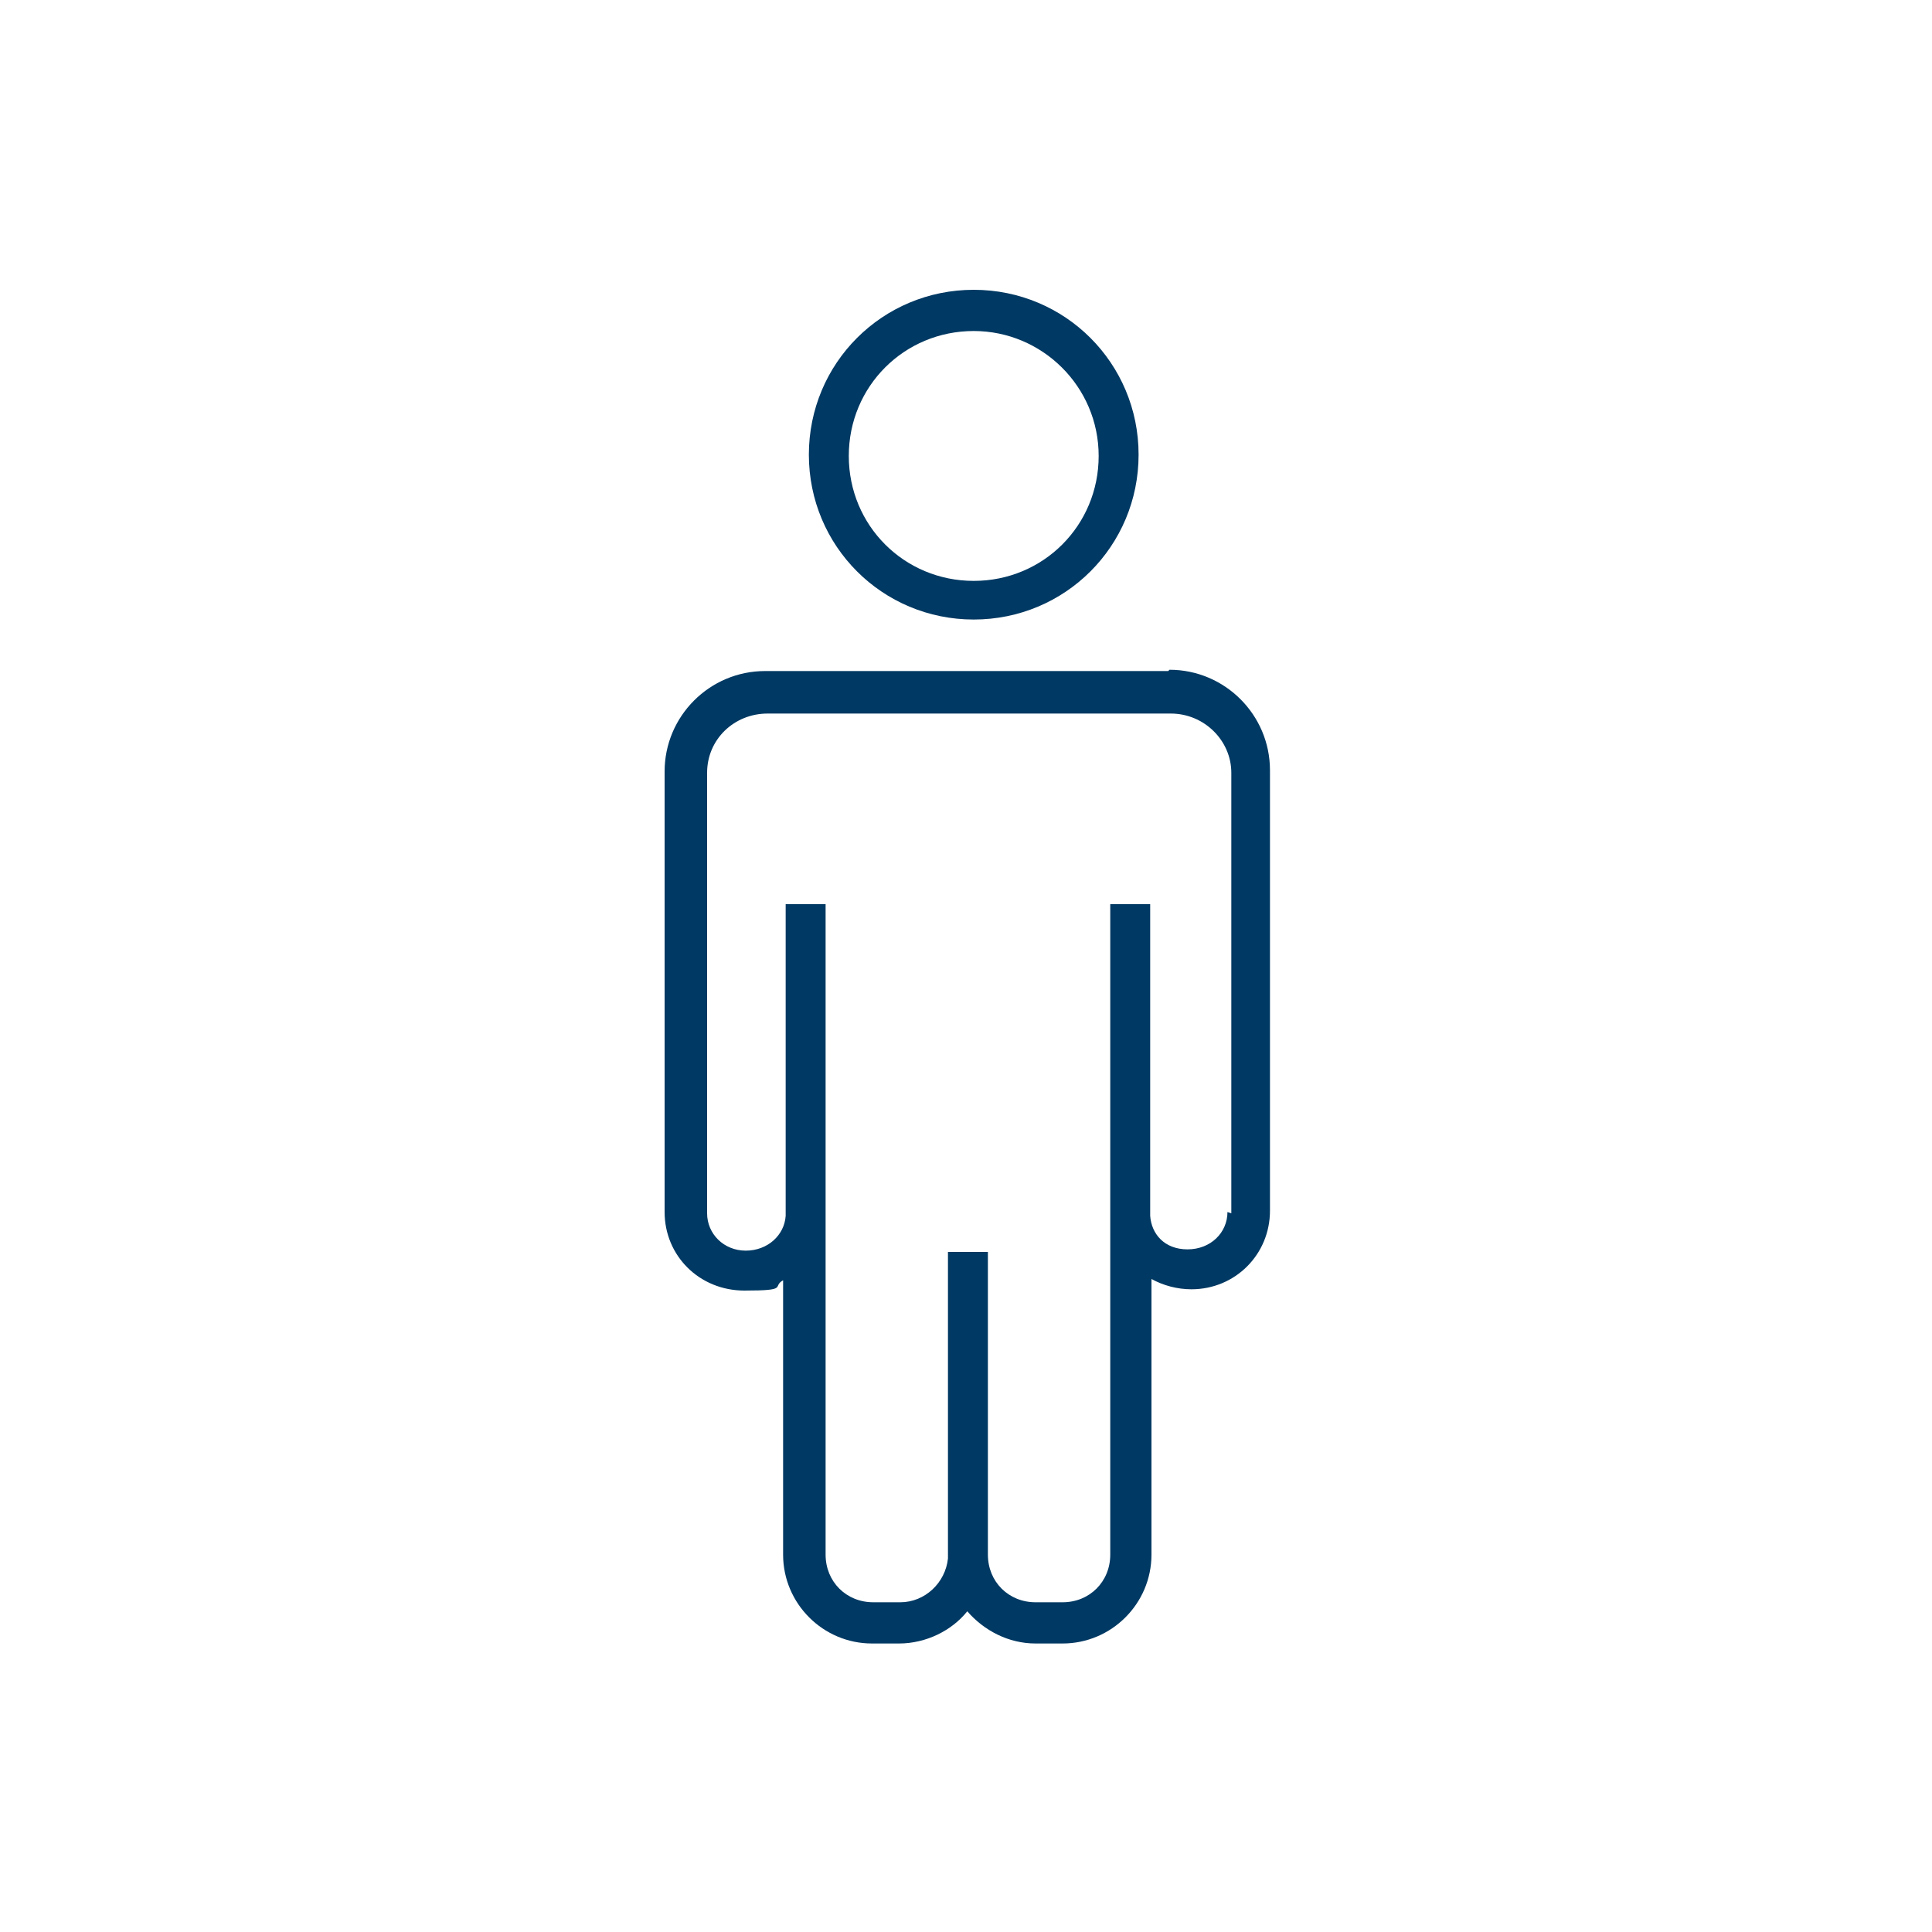 <?xml version="1.0" encoding="UTF-8"?>
<svg xmlns="http://www.w3.org/2000/svg" version="1.1" viewBox="0 0 150 150">
  <defs>
    <style>
      .cls-1 {
        fill: #003963;
      }
    </style>
  </defs>
  <!-- Generator: Adobe Illustrator 28.6.0, SVG Export Plug-In . SVG Version: 1.2.0 Build 709)  -->
  <g>
    <g id="Ebene_1">
      <g>
        <path class="cls-1" d="M75.6,48.1c7.1,0,12.8-5.7,12.8-12.8s-5.7-12.8-12.8-12.8-12.8,5.7-12.8,12.8,5.7,12.8,12.8,12.8ZM75.6,25.7c5.3,0,9.7,4.3,9.7,9.7s-4.3,9.7-9.7,9.7-9.7-4.3-9.7-9.7,4.3-9.7,9.7-9.7Z"/>
        <path class="cls-1" d="M90.7,52.1h-31.3c-4.3,0-7.8,3.5-7.8,7.8v34.2c0,3.4,2.7,6.1,6.2,6.1s2.1-.3,3-.8v21.3c0,3.8,3.1,6.9,6.9,6.9h2.1c2.1,0,4.1-1,5.3-2.5,1.3,1.5,3.2,2.5,5.3,2.5h2.1c3.8,0,6.9-3.1,6.9-6.9v-21.4c.9.5,2,.8,3.1.8,3.4,0,6.1-2.7,6.1-6.1v-34.2c0-4.3-3.5-7.8-7.8-7.8ZM95.3,94.1c0,1.6-1.3,2.9-3.1,2.9s-2.8-1.2-2.9-2.6v-24.2h-3.1v23.9h0v26.6c0,2.1-1.6,3.7-3.7,3.7h-2.1c-2.1,0-3.7-1.6-3.7-3.7h0v-23.5h-3.1v23.8c-.2,1.9-1.8,3.4-3.7,3.4h-2.1c-2.1,0-3.7-1.6-3.7-3.7v-26.6h0v-23.9h-3.1v24.2c-.1,1.5-1.4,2.7-3.1,2.7s-3-1.3-3-2.9v-34.2c0-2.6,2.1-4.6,4.7-4.6h31.3c2.6,0,4.7,2.1,4.7,4.6v34.2Z"/>
      </g>
    </g>
  </g>
</svg>